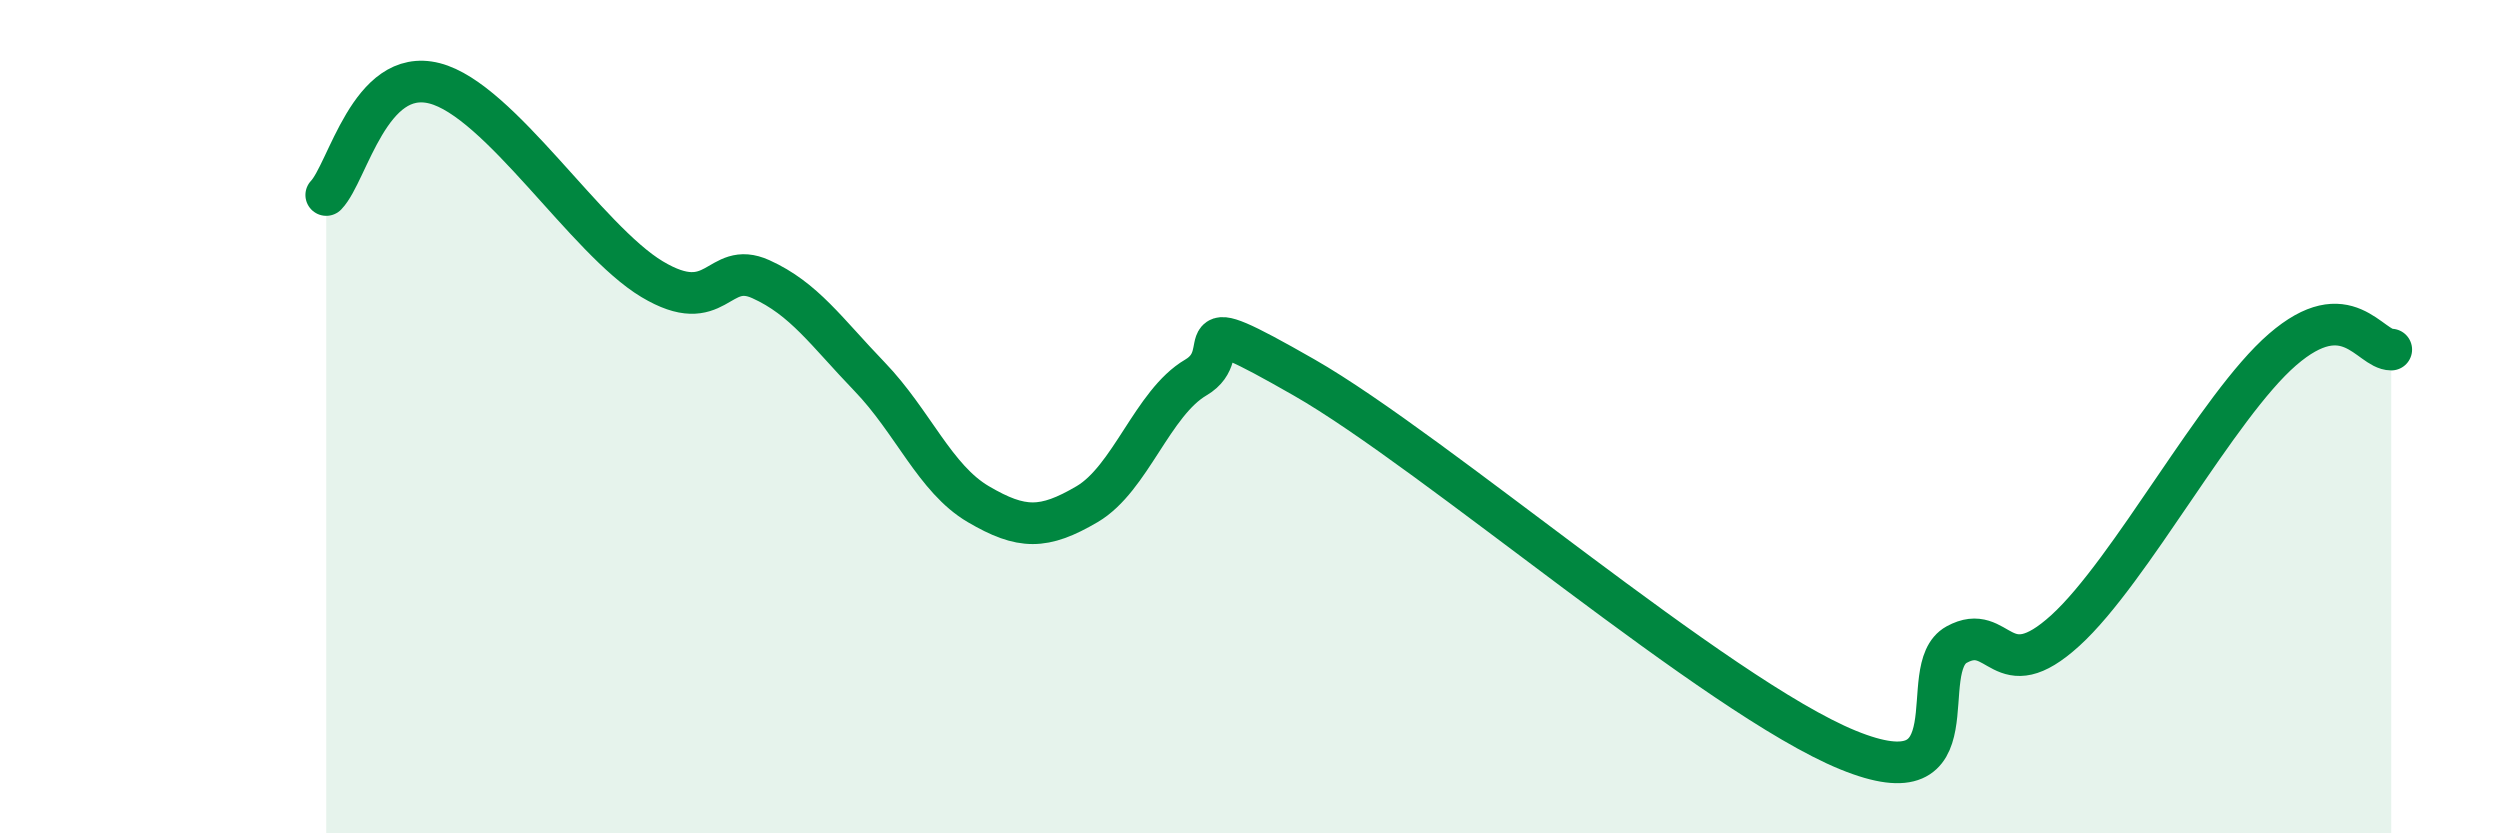 
    <svg width="60" height="20" viewBox="0 0 60 20" xmlns="http://www.w3.org/2000/svg">
      <path
        d="M 7.83,4.68 C 8.35,4.14 8.87,1.6 10.43,2 C 11.99,2.4 14.08,5.76 15.65,6.7 C 17.22,7.64 17.22,6.23 18.26,6.7 C 19.3,7.17 19.83,7.96 20.87,9.04 C 21.91,10.12 22.44,11.49 23.48,12.1 C 24.52,12.71 25.05,12.71 26.09,12.1 C 27.13,11.49 27.66,9.67 28.7,9.06 C 29.74,8.45 28.17,7.27 31.3,9.06 C 34.43,10.85 41.22,16.72 44.35,18 C 47.48,19.28 45.92,16.04 46.96,15.47 C 48,14.9 48.01,16.55 49.57,15.13 C 51.13,13.71 53.22,9.74 54.78,8.39 C 56.34,7.04 56.87,8.39 57.39,8.39L57.39 20L7.83 20Z"
        fill="#008740"
        opacity="0.1"
        stroke-linecap="round"
        stroke-linejoin="round"
      />
      <path
        d="M 7.83,4.68 C 8.35,4.14 8.87,1.6 10.43,2 C 11.99,2.4 14.08,5.76 15.65,6.7 C 17.22,7.64 17.22,6.23 18.26,6.7 C 19.3,7.17 19.83,7.96 20.87,9.04 C 21.91,10.12 22.44,11.49 23.48,12.1 C 24.52,12.71 25.05,12.71 26.09,12.1 C 27.13,11.49 27.66,9.67 28.7,9.06 C 29.74,8.45 28.17,7.27 31.3,9.06 C 34.43,10.85 41.22,16.72 44.35,18 C 47.48,19.28 45.92,16.04 46.96,15.47 C 48,14.9 48.01,16.55 49.57,15.13 C 51.13,13.71 53.22,9.74 54.78,8.39 C 56.34,7.04 56.87,8.39 57.39,8.39"
        stroke="#008740"
        stroke-width="1"
        fill="none"
        stroke-linecap="round"
        stroke-linejoin="round"
      />
    </svg>
  